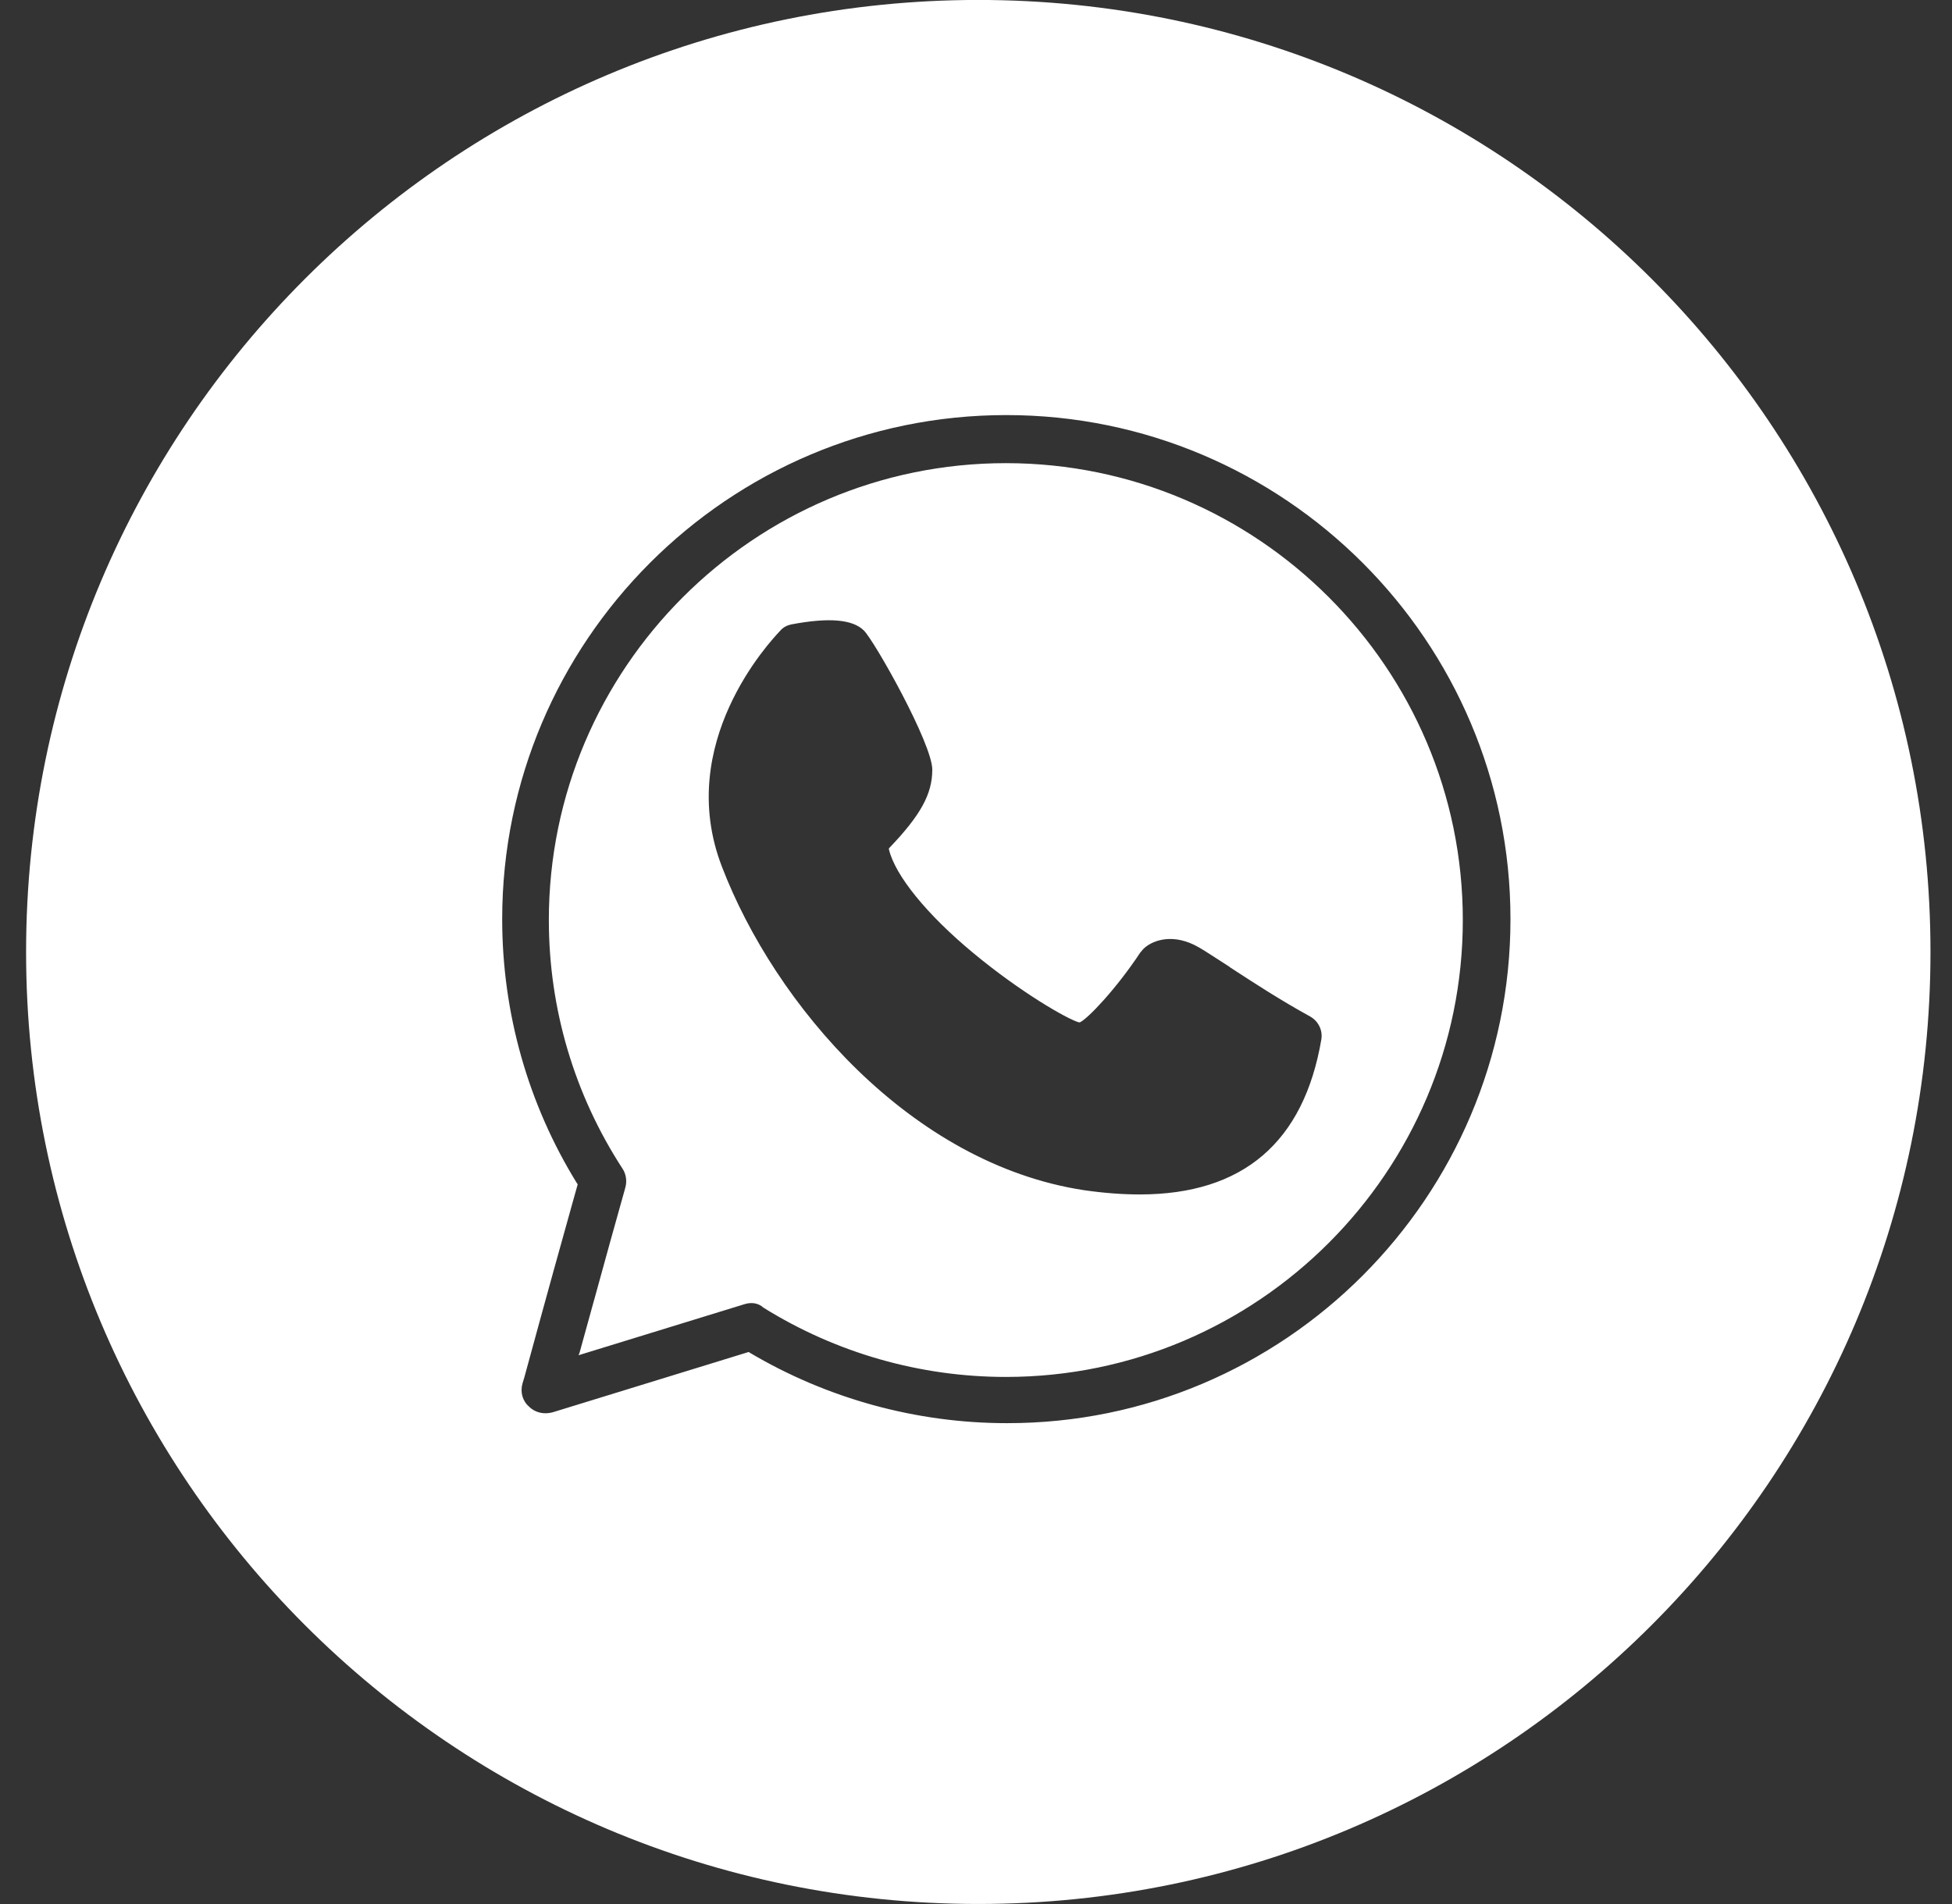 <svg width="41" height="40" viewBox="0 0 41 40" fill="none" xmlns="http://www.w3.org/2000/svg">
<rect x="0" y="0" width="41" height="40" fill="#333333" stroke="none"/>
<path fill-rule="evenodd" clip-rule="evenodd" d="M20.548 -0.001C9.502 -0.001 0.548 8.954 0.548 19.999C0.548 31.045 9.502 39.999 20.548 39.999C31.593 39.999 40.548 31.045 40.548 19.999C40.548 8.954 31.593 -0.001 20.548 -0.001ZM31.726 19.309C31.726 13.464 26.971 8.72 21.137 8.72C15.293 8.72 10.548 13.474 10.548 19.309C10.548 21.28 11.093 23.201 12.123 24.866L12.133 24.875V24.885L12.028 25.259L12.028 25.259C11.838 25.939 11.52 27.074 11.013 28.937L10.974 29.066C10.924 29.244 10.974 29.432 11.113 29.551C11.241 29.68 11.429 29.719 11.608 29.67L15.728 28.402L15.738 28.412C17.373 29.383 19.245 29.898 21.147 29.898C26.971 29.907 31.726 25.153 31.726 19.309ZM15.629 27.401L12.152 28.471L12.172 28.422C12.256 28.121 12.362 27.735 12.476 27.32L12.477 27.319C12.701 26.505 12.956 25.578 13.133 24.955C13.173 24.816 13.153 24.668 13.074 24.549C12.063 22.994 11.528 21.191 11.528 19.328C11.528 14.039 15.837 9.73 21.127 9.73C26.416 9.73 30.725 14.039 30.725 19.328C30.725 24.618 26.416 28.927 21.127 28.927C19.324 28.927 17.561 28.422 16.035 27.471C15.927 27.372 15.778 27.352 15.629 27.401ZM15.164 18.209C16.273 21.102 19.126 24.45 22.771 25.004C23.187 25.064 23.574 25.093 23.94 25.093C26.11 25.093 27.387 23.994 27.754 21.834C27.784 21.646 27.694 21.458 27.526 21.359C26.89 21.009 26.34 20.65 25.924 20.379L25.924 20.379L25.832 20.319L25.822 20.309C25.729 20.25 25.645 20.195 25.566 20.144L25.566 20.144L25.566 20.144L25.566 20.144C25.37 20.017 25.217 19.917 25.089 19.853C24.564 19.596 24.158 19.784 24.009 19.943C24 19.953 23.99 19.965 23.98 19.977L23.98 19.977C23.97 19.99 23.96 20.002 23.95 20.012C23.445 20.775 22.851 21.399 22.682 21.478H22.662C22.415 21.409 21.434 20.844 20.444 20.022C19.463 19.21 18.799 18.387 18.671 17.843V17.823L18.68 17.813C19.334 17.129 19.582 16.684 19.582 16.169C19.582 15.624 18.373 13.474 18.145 13.246C17.908 13.009 17.403 12.969 16.62 13.118C16.531 13.137 16.452 13.177 16.392 13.246L16.378 13.261C16.17 13.483 14.164 15.622 15.164 18.209Z" fill="white"/>
</svg>

